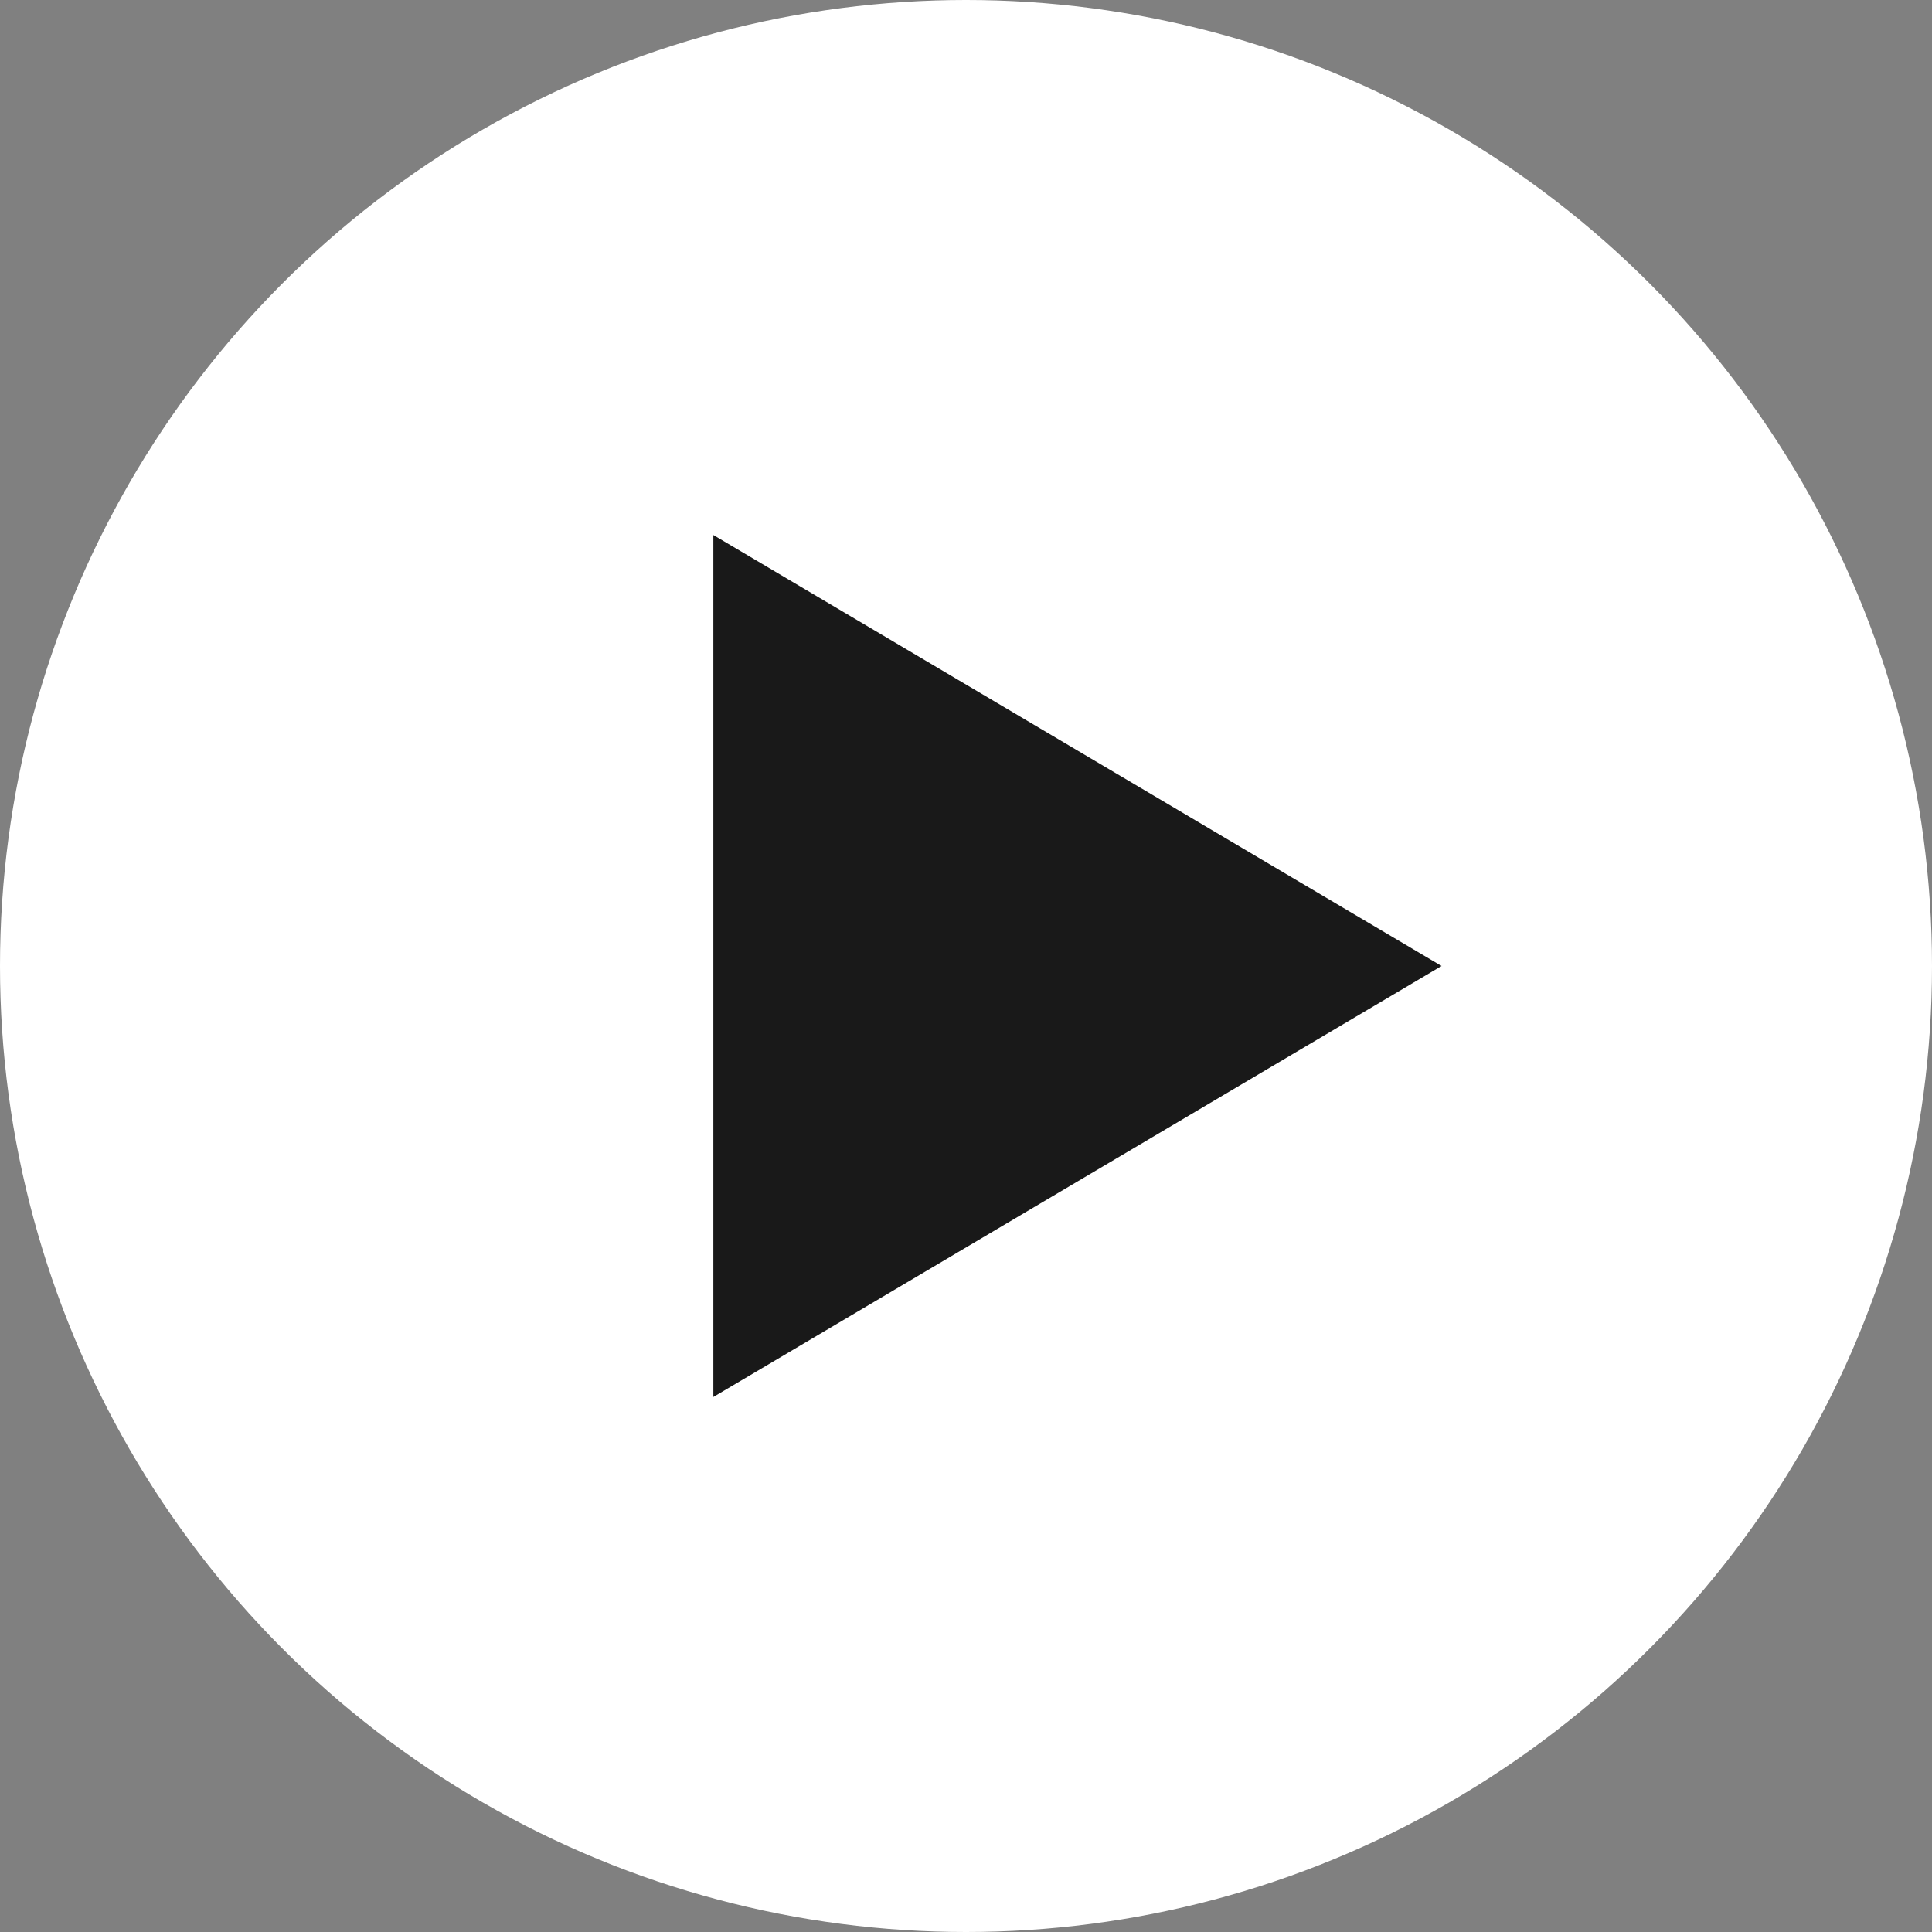 <svg xmlns="http://www.w3.org/2000/svg" width="130" height="130" viewBox="0 0 130 130">
  <rect x="0" y="0" width="130" height="130" fill="#808080" stroke="none"/>
  <g id="Grupo_68" data-name="Grupo 68" transform="translate(-895 -1666)">
    <circle id="Elipse_4" data-name="Elipse 4" cx="65" cy="65" r="65" transform="translate(895 1666)" fill="#fff"/>
    <path id="Polígono_1" data-name="Polígono 1" d="M29,0,58,49H0Z" transform="translate(992 1702) rotate(90)" fill="#191919"/>
  </g>
</svg>
